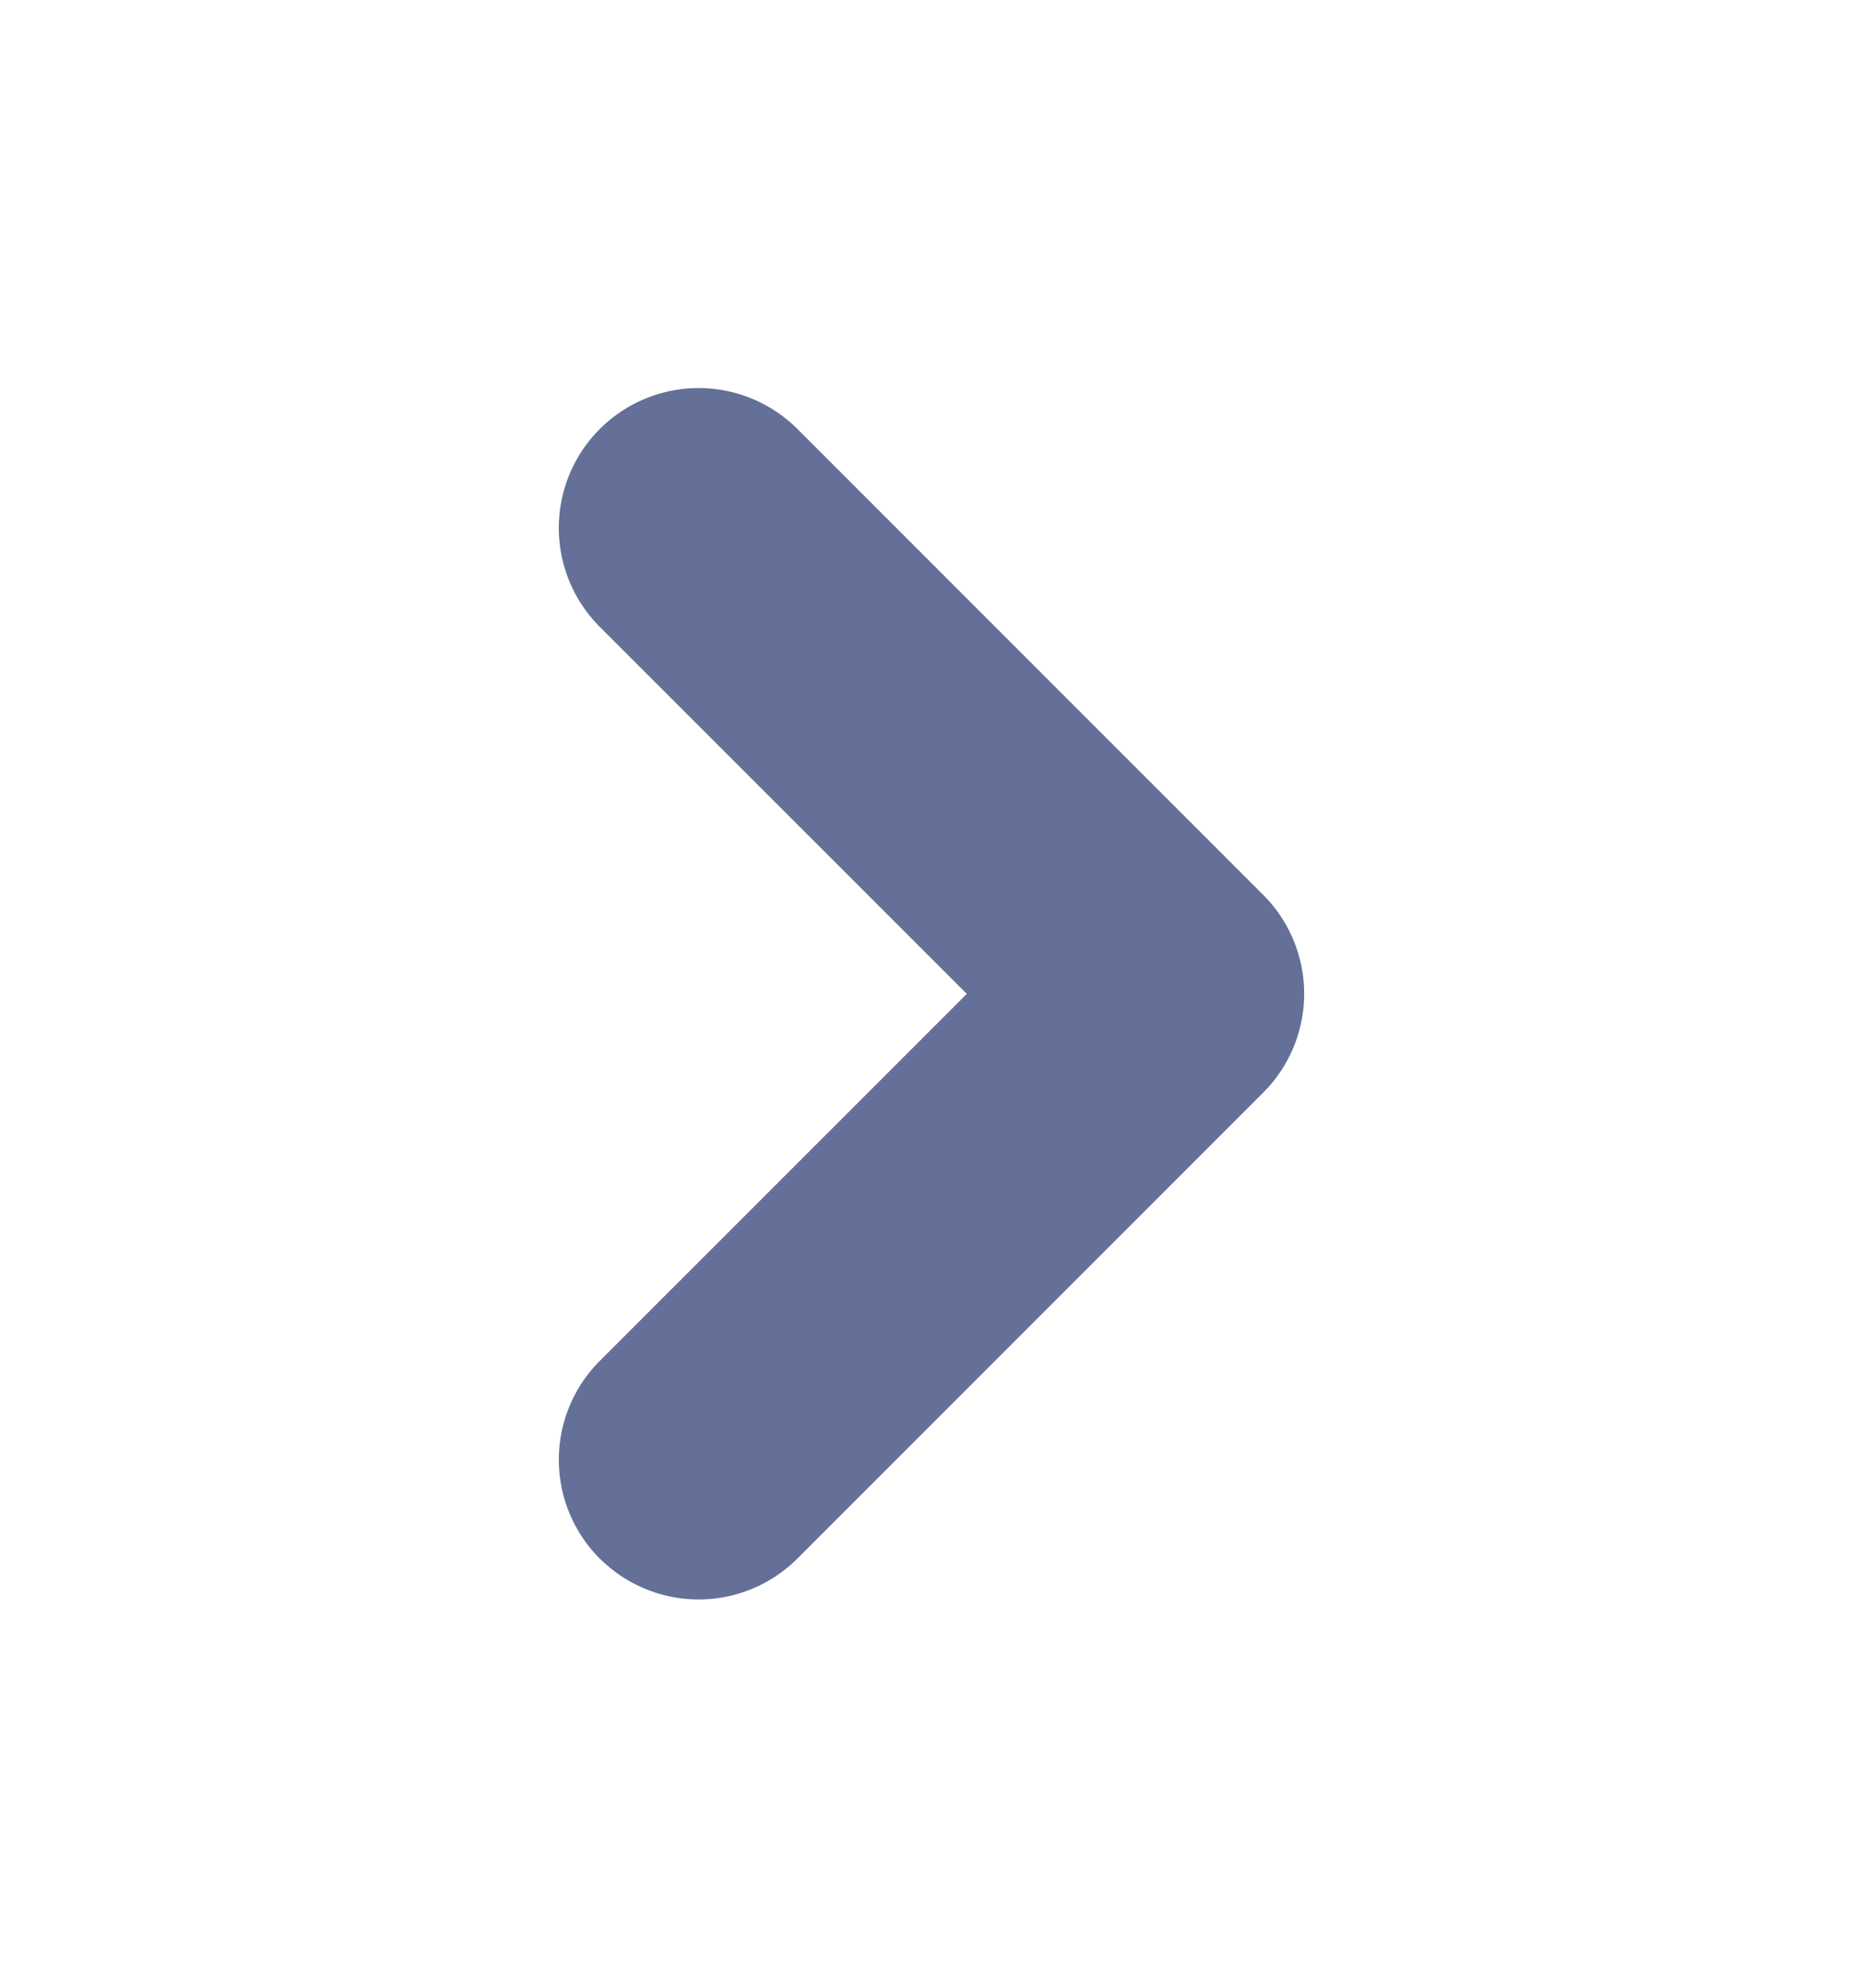 <svg width="15" height="16" viewBox="0 0 15 16" fill="none" xmlns="http://www.w3.org/2000/svg"><path d="M8.138 8 5.006 4.869A.875.875 0 1 1 6.244 3.63l3.75 3.75a.875.875 0 0 1 0 1.238l-3.75 3.75a.875.875 0 0 1-1.238 0M8.138 8l-3.132 4.369s0 0 0 0M8.138 8l-3.132 3.131a.875.875 0 0 0 0 1.238h0M8.138 8l-3.132 4.369" fill="#657099" stroke="#657099" stroke-width=".5" stroke-linecap="round" stroke-linejoin="round"/></svg>